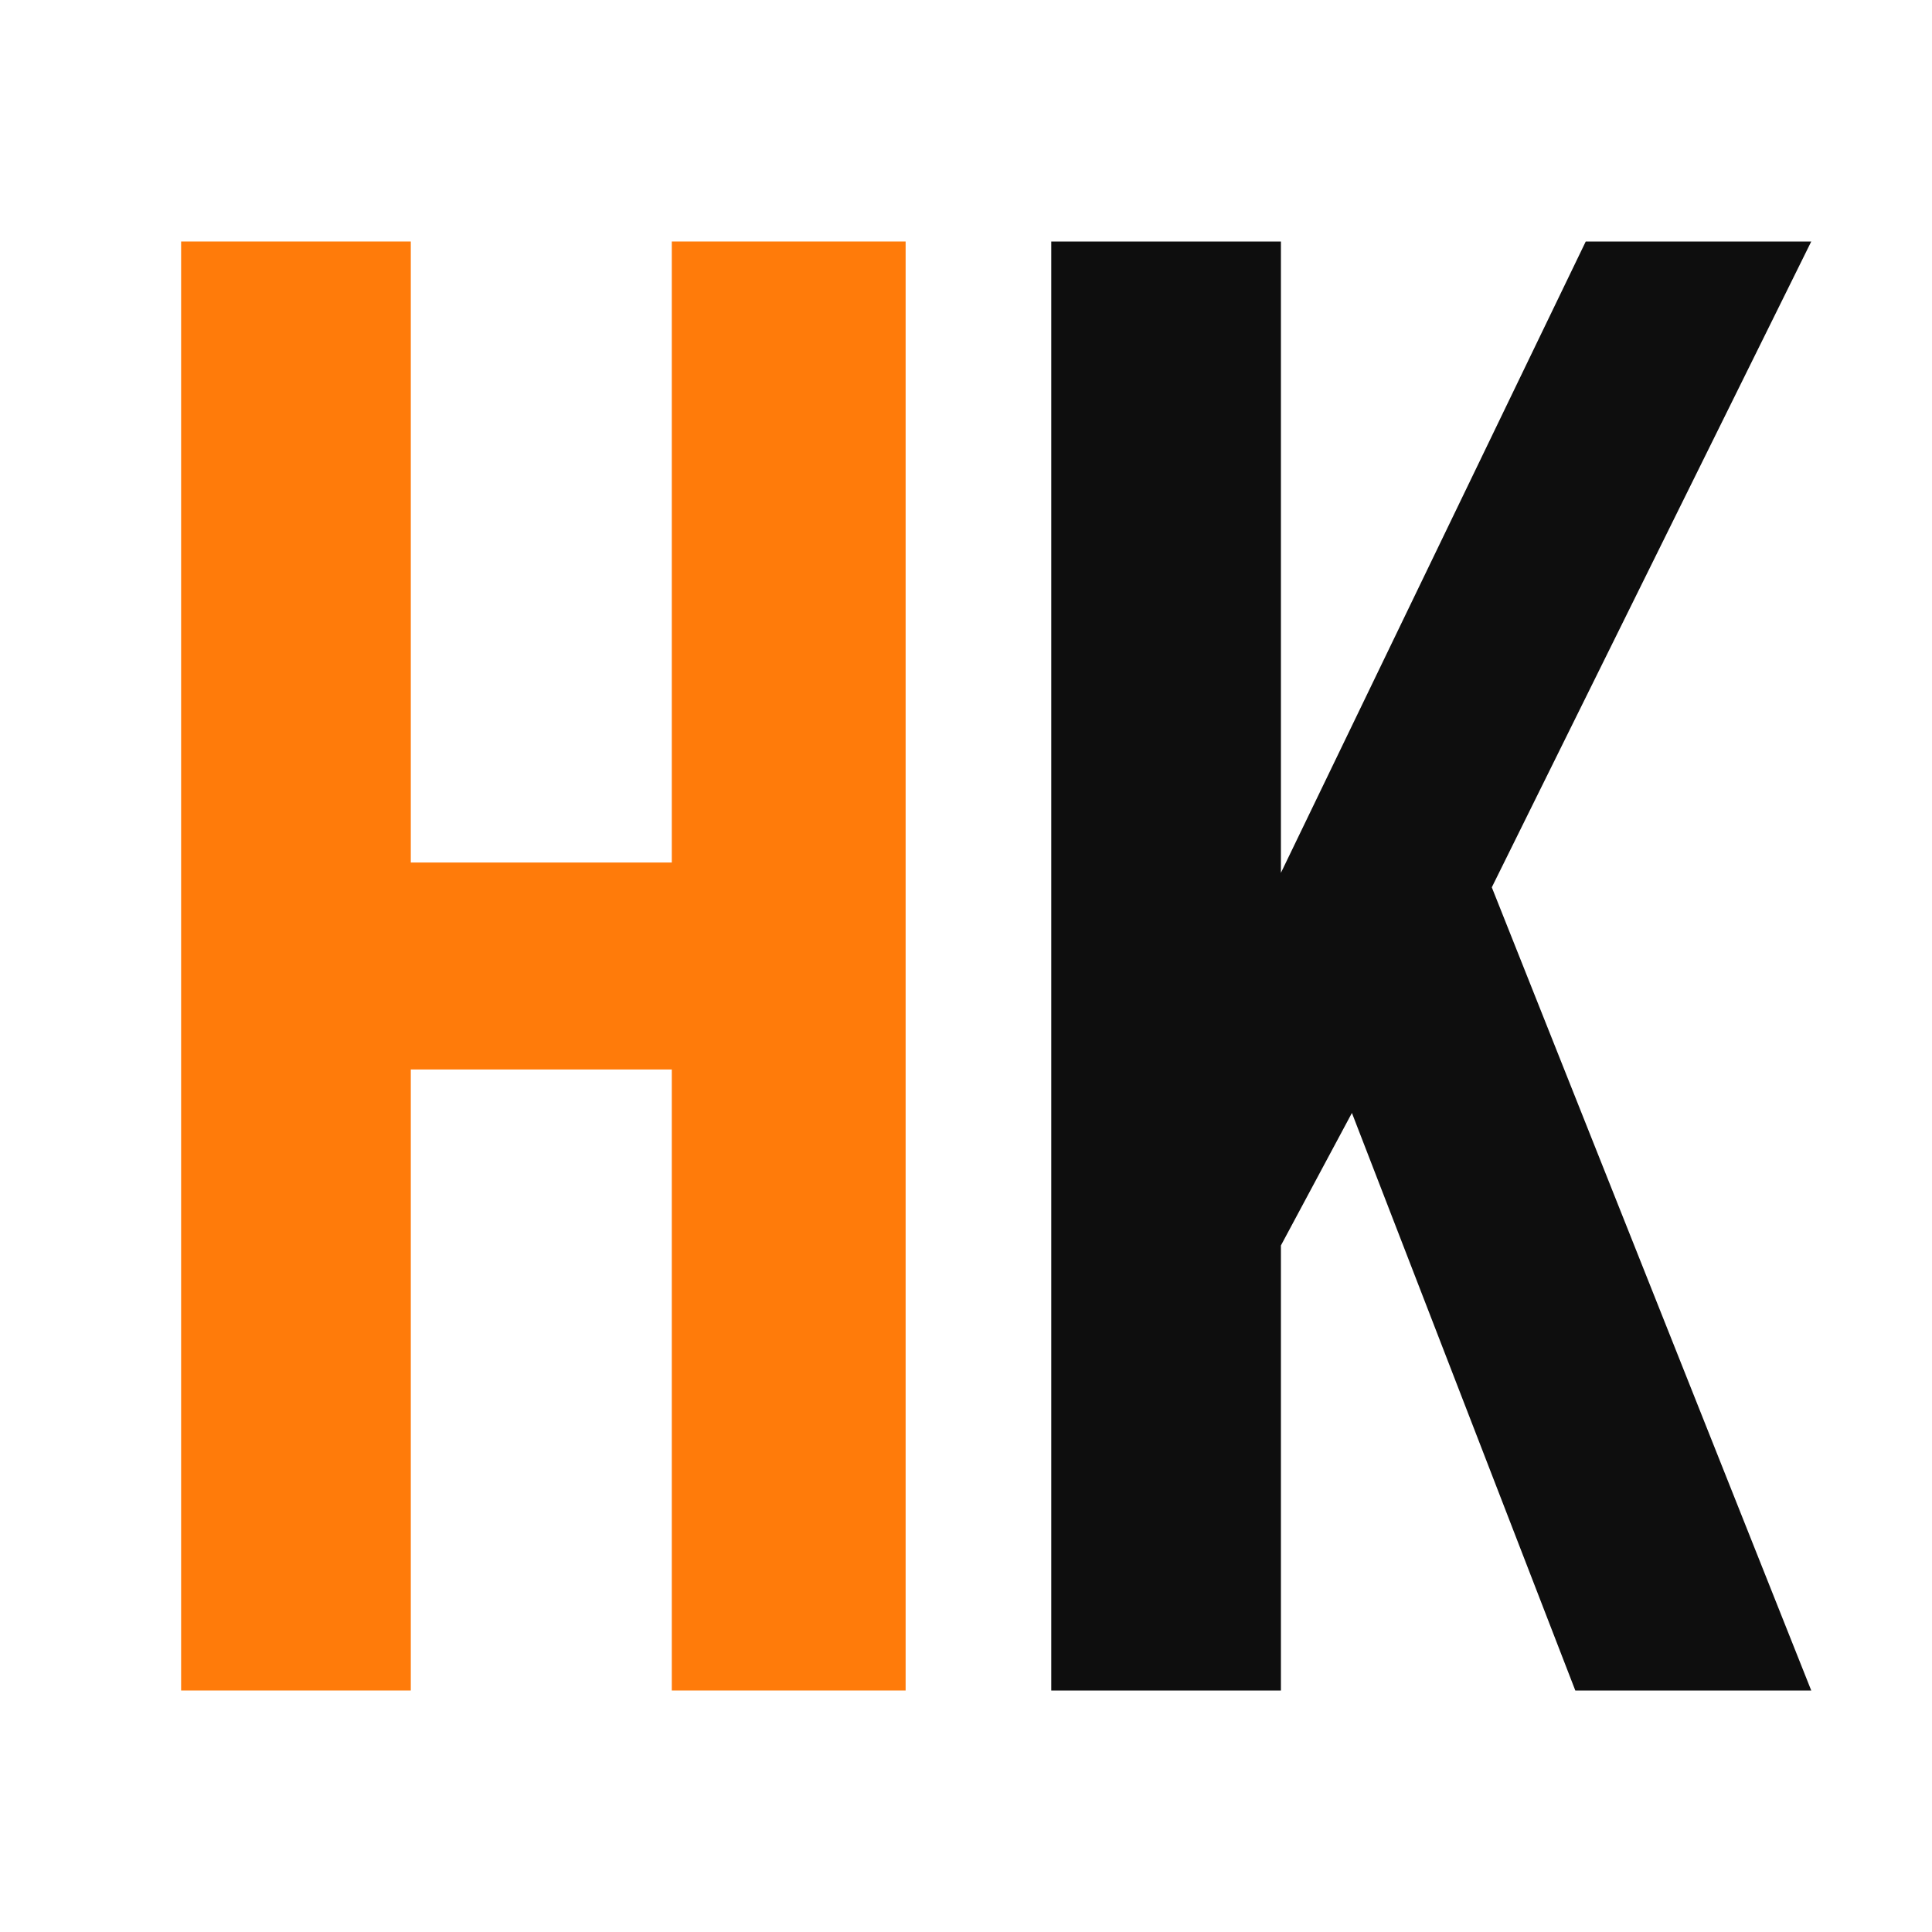 <?xml version="1.0" encoding="UTF-8"?> <svg xmlns="http://www.w3.org/2000/svg" width="32" height="32" viewBox="0 0 32 32" fill="none"><rect width="32" height="32" fill="white"></rect><path d="M22.392 18.434L21.216 20.629V28H17.412V4H21.216V14.457L26.265 4H30L24.709 14.697L30 28H26.092L22.392 18.434Z" fill="#0E0E0E"></path><path d="M6.804 28H3V4H6.804V14.286H11.127V4H15V28H11.127V17.714H6.804V28Z" fill="#FF7B0A"></path></svg> 